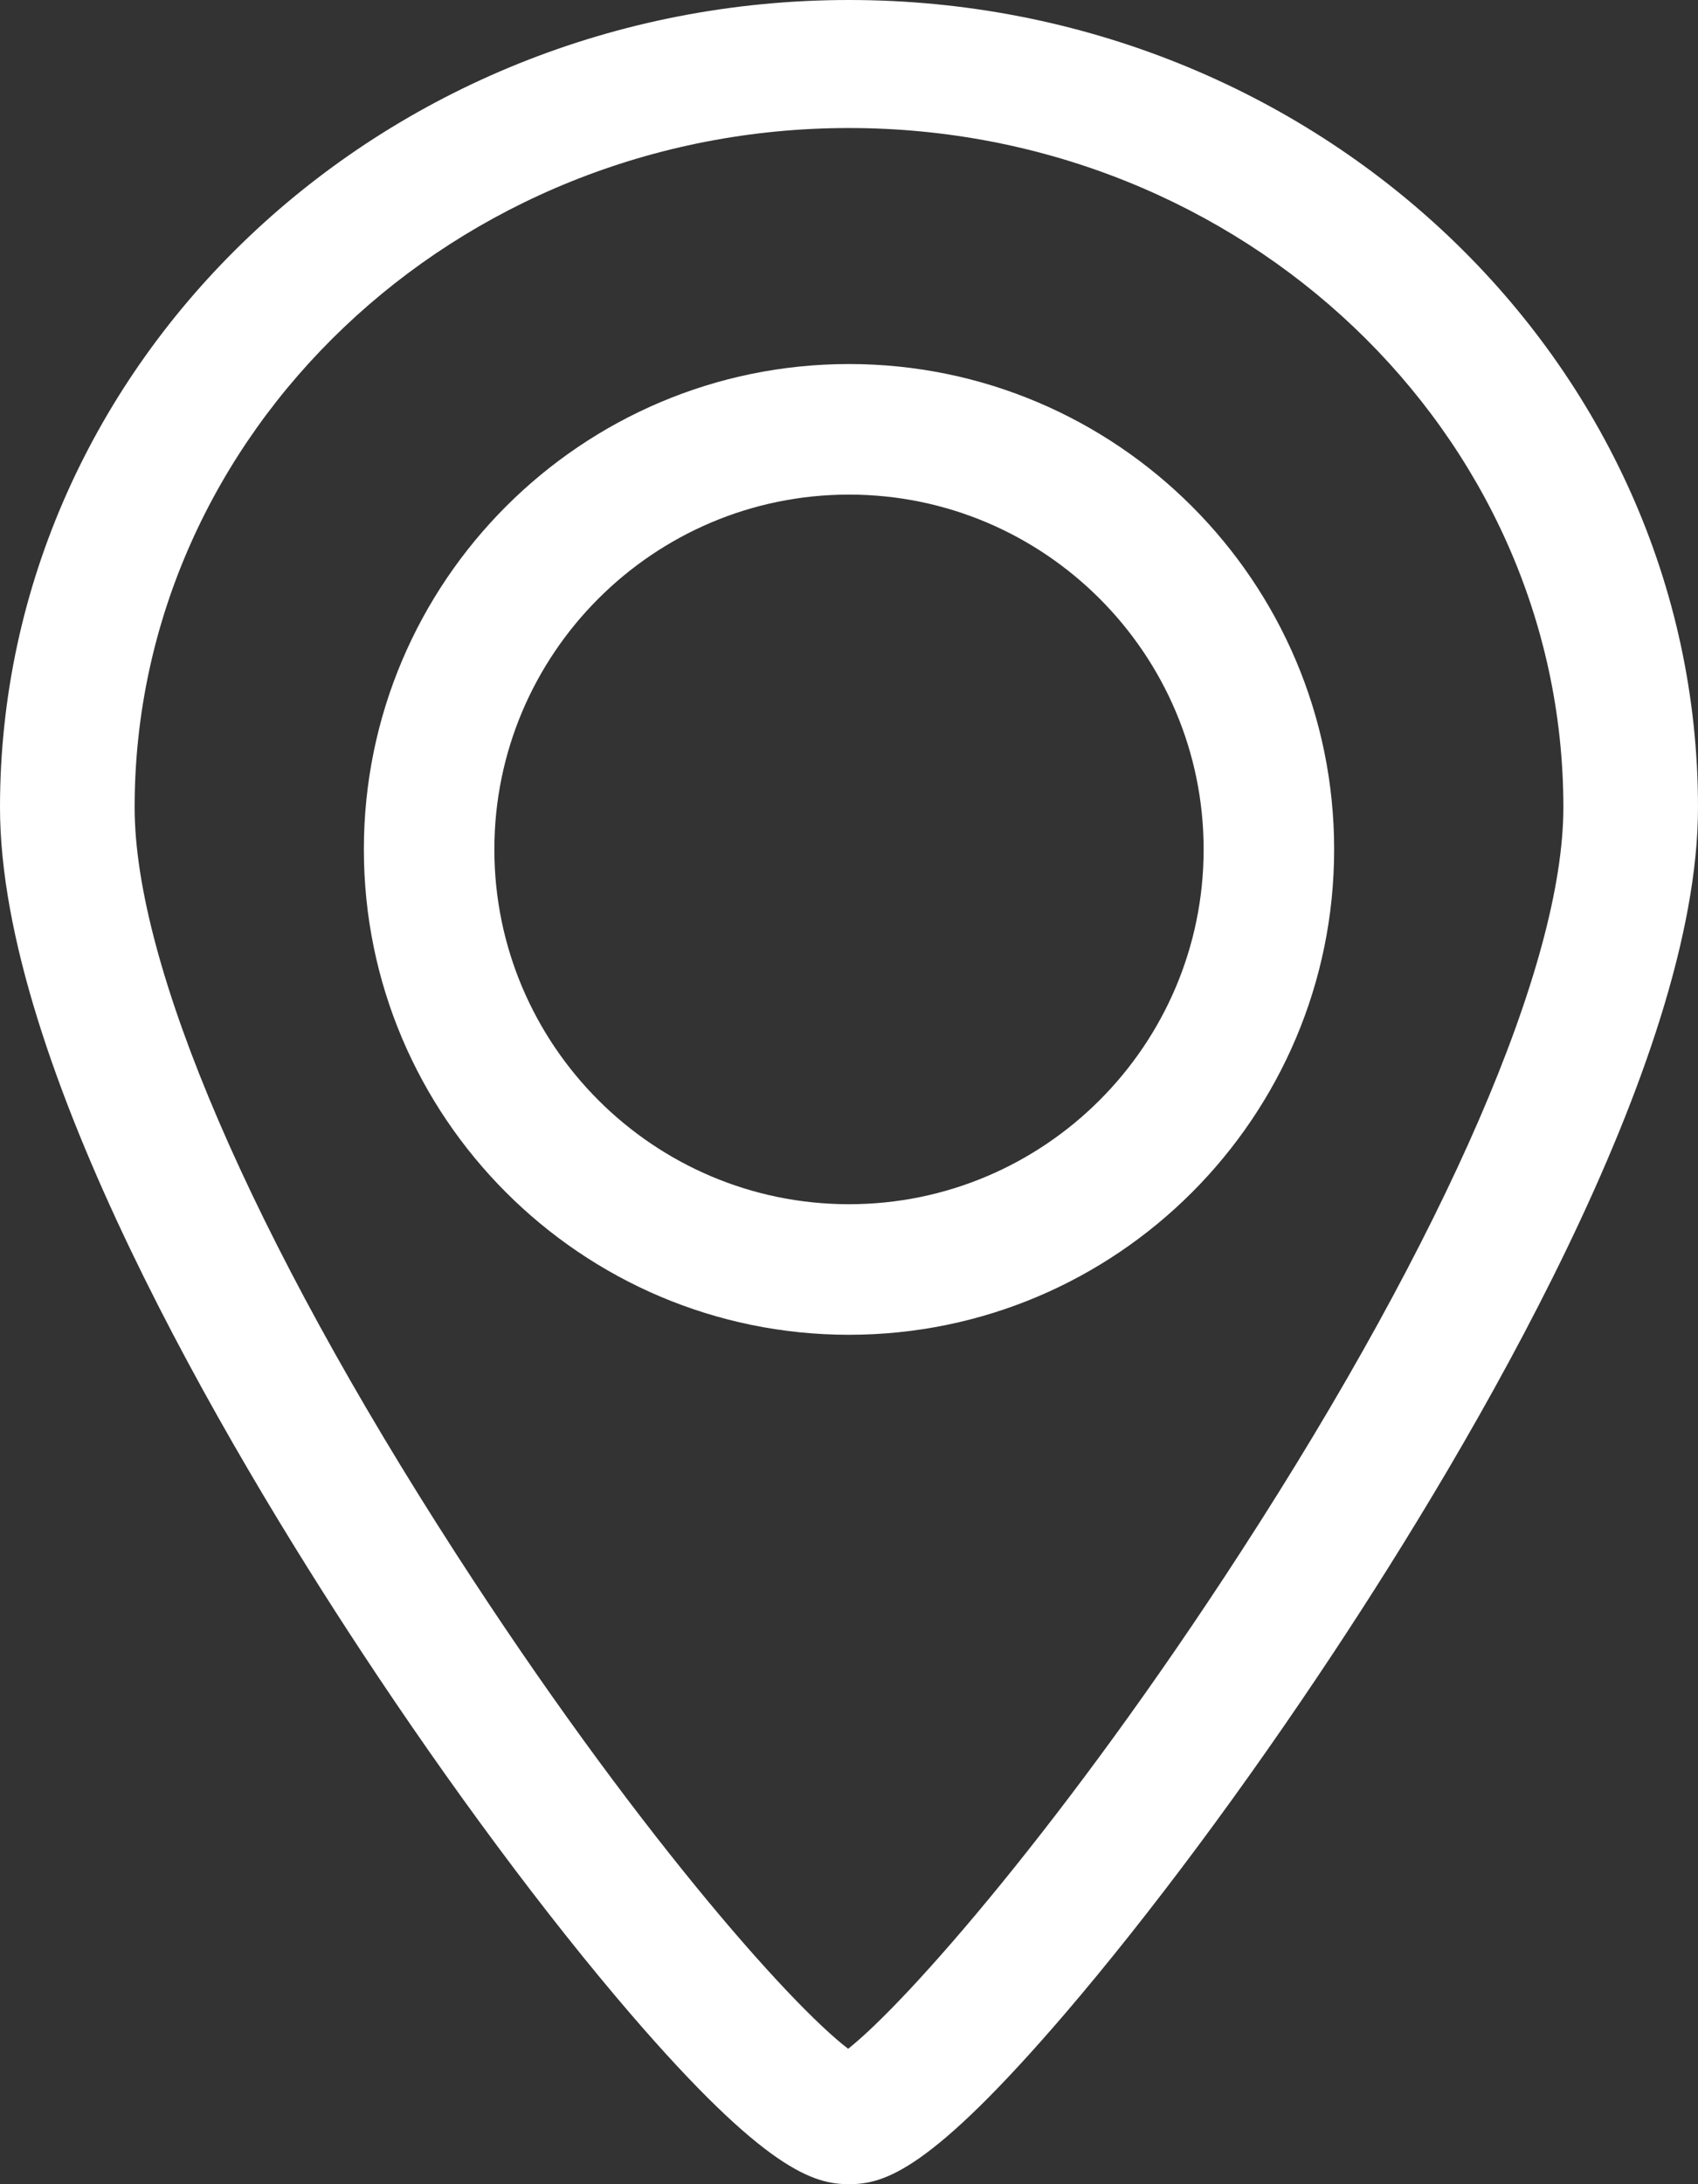 <?xml version="1.0" encoding="UTF-8"?> <svg xmlns="http://www.w3.org/2000/svg" xmlns:xlink="http://www.w3.org/1999/xlink" width="14px" height="18px" viewBox="0 0 14 18"><rect x="0" y="0" width="14" height="18" fill="#333333" stroke="none"/> <!-- Generator: Sketch 52.6 (67491) - http://www.bohemiancoding.com/sketch --> <title>location-point</title> <desc>Created with Sketch.</desc> <g id="Page-1" stroke="none" stroke-width="1" fill="none" fill-rule="evenodd"> <g id="location-point" fill="#FFFFFF" fill-rule="nonzero"> <path d="M7,3 C4.794,3 3,4.794 3,7 C3,9.206 4.794,11 7,11 C9.206,11 11,9.206 11,7 C11,4.794 9.206,3 7,3 Z M7,9.924 C5.388,9.924 4.076,8.612 4.076,7 C4.076,5.388 5.388,4.076 7,4.076 C8.612,4.076 9.924,5.388 9.924,7 C9.924,8.612 8.612,9.924 7,9.924 Z" id="Shape"></path> <path d="M7,0 C3.14,0 0,2.984 0,6.653 C0,8.769 1.867,11.921 2.98,13.611 C3.712,14.723 4.499,15.782 5.195,16.592 C6.313,17.891 6.713,18 7,18 C7.292,18 7.669,17.891 8.784,16.591 C9.482,15.776 10.269,14.718 11,13.612 C12.121,11.917 14,8.76 14,6.653 C14,2.984 10.86,0 7,0 Z M10.23,12.79 C8.795,15.005 7.477,16.502 6.993,16.884 C6.508,16.514 5.211,15.053 3.755,12.797 C2.074,10.193 1.11,7.954 1.11,6.653 C1.11,3.566 3.752,1.055 7,1.055 C10.248,1.055 12.89,3.566 12.89,6.653 C12.89,7.946 11.92,10.183 10.23,12.79 Z" id="Shape"></path> </g> </g> </svg> 